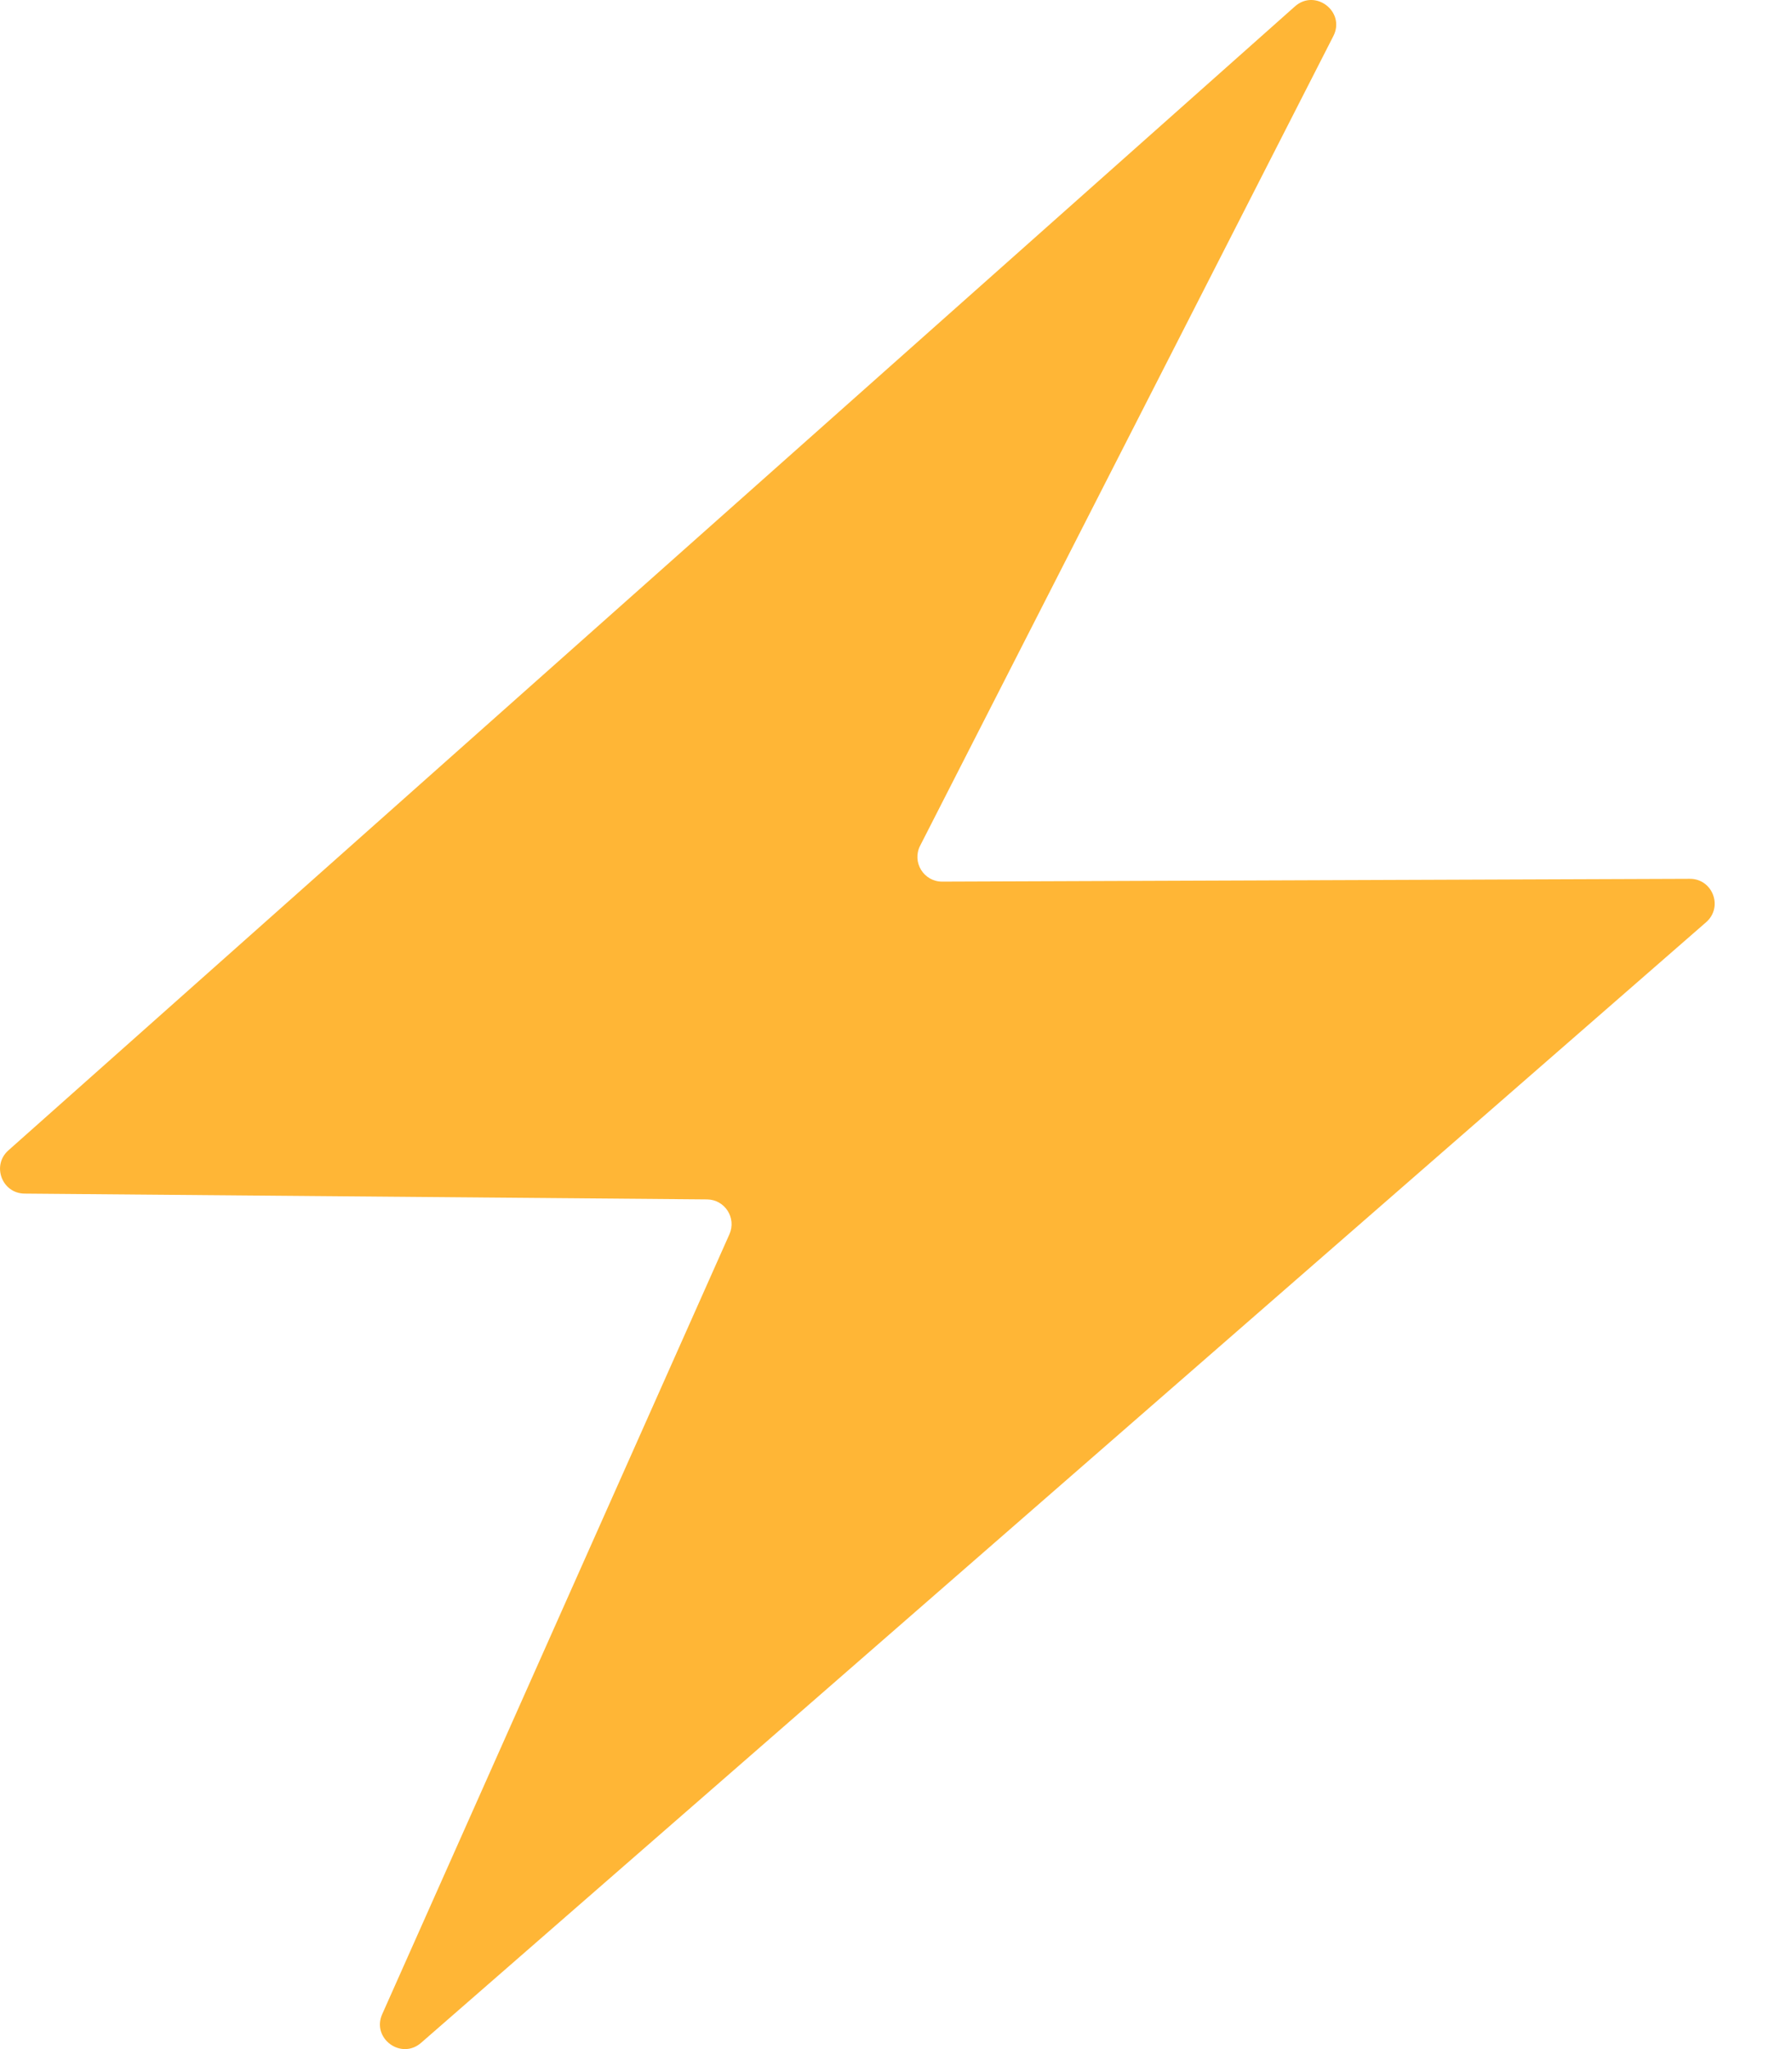 <?xml version="1.0" encoding="UTF-8"?> <svg xmlns="http://www.w3.org/2000/svg" width="21" height="24" viewBox="0 0 21 24" fill="none"><path d="M19.802 10.293L11.042 10.326C10.825 10.327 10.684 10.098 10.783 9.905L15.625 0.423C15.771 0.138 15.414 -0.137 15.175 0.075L0.098 13.474C-0.1 13.65 0.023 13.978 0.288 13.98L8.286 14.048C8.494 14.05 8.633 14.265 8.548 14.456L4.479 23.591C4.353 23.874 4.7 24.13 4.934 23.927L19.994 10.801C20.196 10.624 20.071 10.292 19.802 10.293Z" fill="#FFB636"></path></svg> 